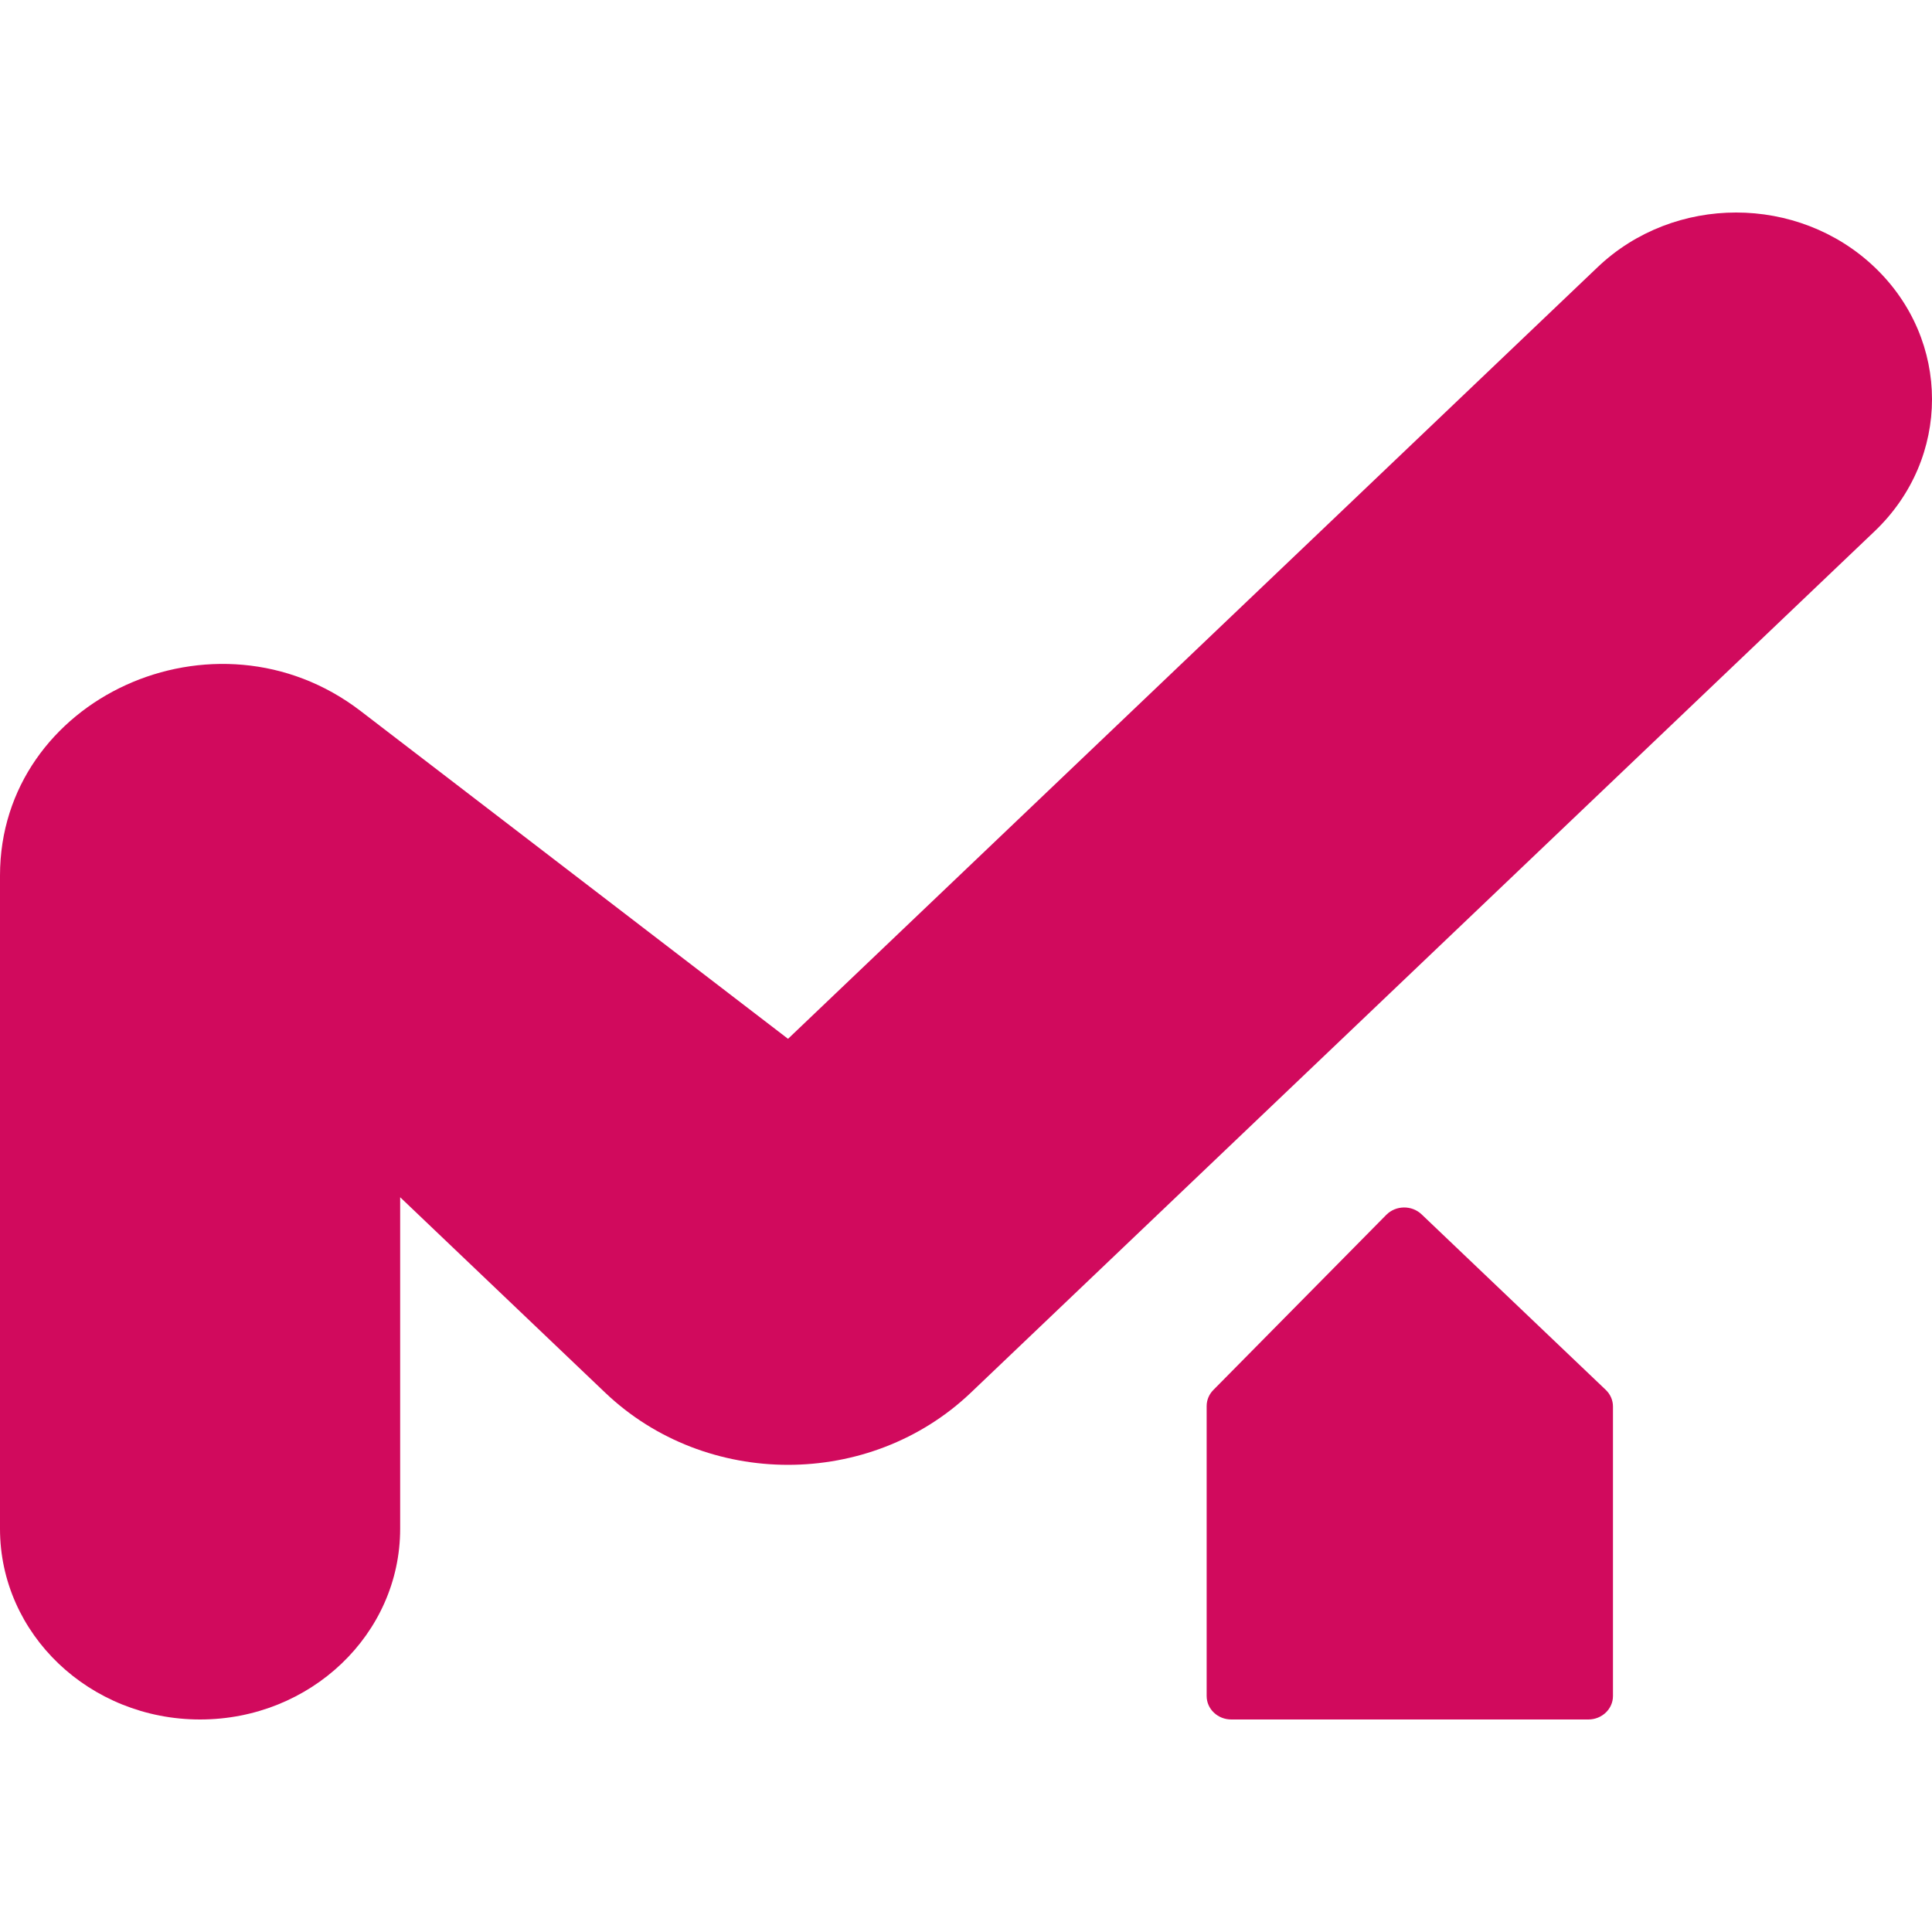 <svg width="100" height="100" viewBox="0 0 100 100" fill="none" xmlns="http://www.w3.org/2000/svg">
<path d="M20.712 79.129V61.969L31.324 72.084C36.551 77.065 45.025 77.065 50.251 72.084L97.03 27.498C100.99 23.724 100.99 17.605 97.03 13.831C93.07 10.056 86.65 10.056 82.691 13.831L40.788 53.769L18.663 36.8C11.157 31.044 0 36.136 0 45.319V79.129C0 84.581 4.637 89 10.356 89C16.076 89 20.712 84.581 20.712 79.129Z" fill="#D10A5D"/>
<path d="M62.456 87.785V72.778C62.456 72.468 62.58 72.17 62.803 71.945L71.753 62.881C72.246 62.382 73.074 62.37 73.582 62.855L83.114 71.94C83.353 72.168 83.487 72.477 83.487 72.799V87.785C83.487 88.456 82.917 89 82.213 89H63.731C63.027 89 62.456 88.456 62.456 87.785Z" fill="#D10A5D"/>
</svg>
